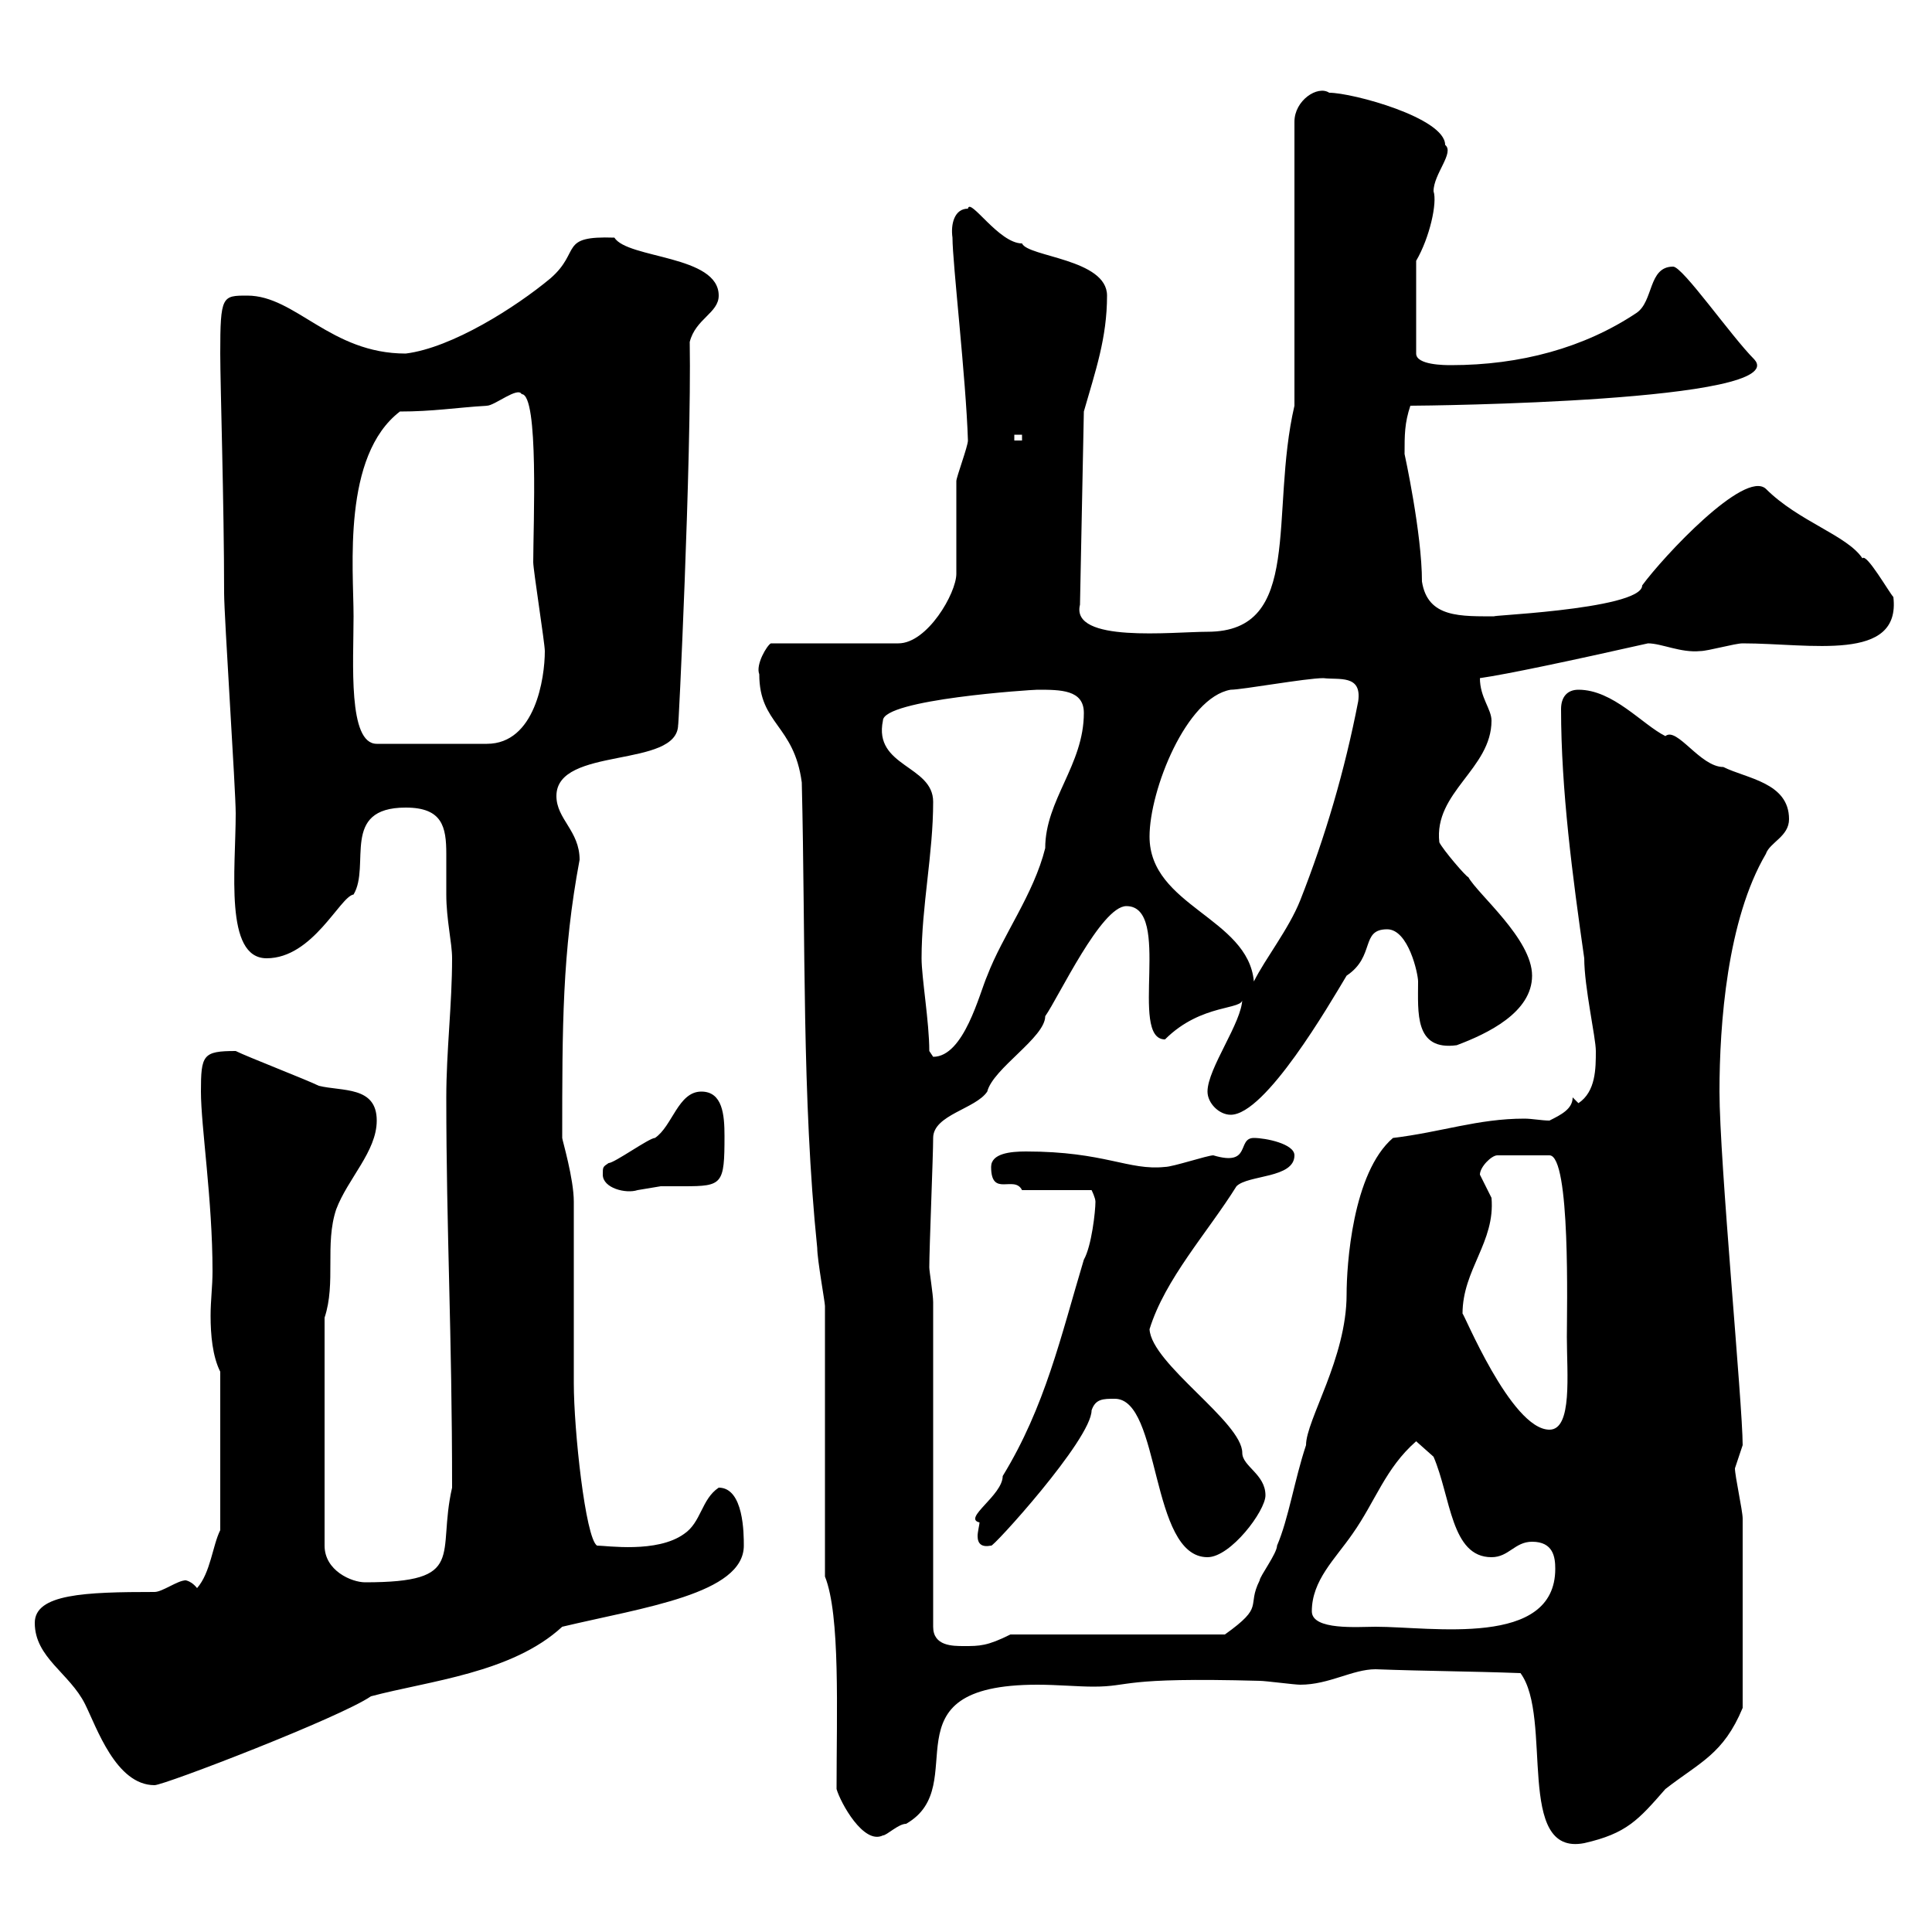 <svg xmlns="http://www.w3.org/2000/svg" xmlns:xlink="http://www.w3.org/1999/xlink" width="300" height="300"><path d="M236.10 259.80C241.20 266.70 235.20 288.30 246 286.20C252.60 284.70 254.40 282.60 258.60 277.80C264 273.60 267.60 272.40 270.60 265.20C270.60 255 270.60 241.80 270.60 235.80C270.60 234.60 269.40 229.20 269.40 228C269.40 228 270.60 224.40 270.60 224.40C270.60 218.10 267 180.30 267 169.50C267 159 268.20 142.80 274.20 132.60C274.80 130.80 277.80 129.90 277.80 127.20C277.80 121.50 271.20 120.90 267.60 119.10C264 119.10 260.40 112.80 258.60 114.30C255 112.50 250.50 107.10 245.10 107.10C243.30 107.10 242.40 108.30 242.40 110.10C242.40 122.70 244.20 136.20 246 148.80C246 153.30 247.80 161.10 247.80 163.20C247.80 165.90 247.80 169.50 245.10 171.30L244.20 170.40C244.20 172.20 242.40 173.10 240.60 174C239.40 174 237.90 173.70 236.70 173.70C229.50 173.70 223.80 175.80 216.30 176.70C210 182.10 209.10 196.50 209.10 201C209.10 210.90 202.80 220.50 202.80 224.40C201 229.80 200.10 235.80 198.30 240C198.30 241.20 195.60 244.80 195.60 245.40C193.50 249.60 196.50 249.30 190.20 253.80L156.90 253.80C153.30 255.60 152.10 255.60 149.70 255.60C147.90 255.60 144.90 255.60 144.90 252.60L144.90 202.20C144.90 201 144.30 197.40 144.30 196.80C144.30 193.80 144.90 179.40 144.90 176.70C144.90 173.10 151.50 172.20 153.30 169.50C154.20 165.90 162.30 161.10 162.30 157.80C164.40 154.80 171 140.70 174.90 140.70C182.10 140.70 175.20 161.40 180.90 161.40C186.60 155.70 193.20 156.90 192.90 155.10C192.90 158.70 187.50 165.90 187.50 169.50C187.50 171.30 189.30 173.10 191.10 173.10C196.50 173.10 206.40 156 209.10 151.50C213.60 148.50 211.20 144.30 215.40 144.30C218.70 144.30 220.20 151.20 220.20 152.40C220.20 157.20 219.60 163.20 226.20 162.30C231 160.50 237.90 157.20 237.90 151.50C237.90 145.80 229.50 138.90 228 136.20C227.70 136.20 224.10 132 223.50 130.80C222.60 123 231.60 119.40 231.60 111.90C231.60 110.10 229.80 108.30 229.80 105.30C234 104.70 243.90 102.60 255.90 99.90C258 99.90 261 101.40 264 101.10C265.20 101.10 269.40 99.90 270.60 99.90C281.10 99.90 295.20 102.90 294 92.70C293.40 92.10 289.80 85.80 289.20 86.70C286.80 83.10 279.30 81 274.20 75.90C270.90 72.90 258.30 86.40 255 90.90C255 94.80 228 95.70 232.50 95.70C226.80 95.70 221.70 96 220.80 90.30C220.80 82.80 218.10 70.50 218.10 70.50C218.10 67.50 218.10 65.70 219 63C221.40 63 278.40 62.40 272.40 55.80C268.80 52.20 261.30 41.40 259.80 41.40C255.90 41.40 256.80 46.80 254.10 48.60C246 54 236.10 56.70 225.30 56.70C224.40 56.70 219.90 56.70 219.90 54.90L219.90 40.50C222 36.90 223.20 31.50 222.60 29.70C222.60 27 225.90 23.70 224.40 22.50C224.40 18.30 210 14.40 206.40 14.40C204.60 13.20 201 15.60 201 18.90L201 63C197.10 79.80 202.50 98.10 187.50 98.10C182.10 98.10 166.20 99.90 167.70 93.90L168.30 63.90C170.10 57.60 171.90 52.50 171.90 45.90C171.90 40.20 159.60 39.90 158.70 37.80C155.10 37.80 150.60 30.60 150.30 32.40C148.20 32.40 147.60 34.80 147.90 36.90C147.90 40.80 150 58.80 150.30 68.40C150.30 69.30 148.50 74.10 148.50 74.70C148.50 76.50 148.50 87.30 148.50 89.10C148.50 92.10 144 99.90 139.50 99.90L119.70 99.90C119.10 100.20 117.30 103.20 117.90 104.70C117.90 112.50 123.30 112.50 124.50 121.50C125.10 146.10 124.50 170.40 126.90 193.80C126.90 195.60 128.10 202.20 128.10 202.80C128.10 209.40 128.10 238.20 128.10 244.80C130.50 250.80 129.90 265.80 129.90 277.80C130.50 279.90 134.10 286.50 137.10 285C137.70 285 139.50 283.20 140.70 283.20C151.20 277.20 136.80 261.60 161.10 261.60C164.10 261.60 167.40 261.90 169.80 261.90C175.80 261.90 173.70 260.40 195.60 261C196.50 261 201 261.60 201.90 261.60C206.40 261.60 210 259.20 213.60 259.20C221.70 259.50 228 259.50 236.10 259.80ZM5.40 252C5.40 257.40 10.80 259.80 13.20 264.60C15 268.20 18 277.20 24 277.20C25.50 277.20 52.80 266.70 57.60 263.40C66.60 261 79.50 259.80 87.30 252.60C99.90 249.60 115.50 247.50 115.50 240C115.50 238.20 115.50 231 111.60 231C108.90 232.80 108.90 236.40 106.20 238.20C102 241.20 94.20 240 92.70 240C90.90 238.80 89.10 222 89.10 214.80C89.10 211.80 89.10 189.60 89.10 186.60C89.10 183 87.30 177 87.30 176.70C87.30 159.30 87.30 147.90 90 133.50C90 129 86.40 127.20 86.40 123.60C86.40 115.80 105.30 119.40 105.30 112.50C105.30 114.60 107.40 71.10 107.10 53.10C108 49.50 111.60 48.60 111.60 45.90C111.60 39.60 97.50 40.20 95.40 36.90C86.70 36.60 90.30 39 85.50 43.20C80.10 47.70 70.20 54 63 54.90C51.30 54.90 45.90 45.90 38.40 45.90C34.50 45.90 34.20 45.90 34.20 54.90C34.20 59.70 34.80 78.30 34.80 92.10C34.80 95.70 36.60 122.70 36.60 126.30C36.60 135 34.80 148.80 41.40 148.80C48.60 148.80 52.80 139.20 54.90 138.90C57.60 134.40 52.80 125.40 63 125.40C68.70 125.40 69.30 128.40 69.30 132.60C69.30 134.40 69.30 136.80 69.30 138.90C69.30 142.80 70.20 146.40 70.20 148.80C70.20 156 69.30 163.20 69.30 170.40C69.30 191.10 70.20 207 70.20 231C67.80 241.50 72.60 245.70 56.70 245.70C54.60 245.70 50.40 243.90 50.40 240L50.40 204.60C52.20 199.20 50.40 193.20 52.20 187.80C54 183 58.50 178.80 58.50 174C58.50 168.60 53.10 169.50 49.50 168.60C47.70 167.70 38.40 164.10 36.60 163.20C31.50 163.20 31.20 163.80 31.20 169.50C31.20 174.90 33 186.30 33 197.40C33 199.80 32.70 201.90 32.70 204.30C32.70 207.30 33 210.60 34.20 213L34.20 237.60C33 240 32.70 244.20 30.60 246.60C29.40 245.10 28.20 245.40 28.80 245.40C27.60 245.40 25.20 247.20 24 247.20C13.20 247.20 5.40 247.50 5.40 252ZM203.70 250.20C203.70 245.40 207.30 242.10 210 238.20C213.60 233.10 215.10 228 219.90 223.80L222.60 226.20C225.30 232.50 225.30 241.80 231.60 241.80C234.30 241.80 235.20 239.40 237.90 239.40C241.20 239.40 241.50 241.80 241.50 243.60C241.50 255.90 222.30 252.60 213.60 252.60C210.90 252.60 203.70 253.20 203.70 250.20ZM173.10 217.20C180.30 217.20 178.50 241.80 187.50 241.80C191.10 241.80 196.50 234.60 196.50 232.20C196.50 228.90 192.90 227.70 192.90 225.60C192.90 220.80 178.80 211.80 178.50 206.40C180.90 198.60 187.50 191.40 192 184.20C193.80 182.40 201 183 201 179.40C201 177.60 196.50 176.70 194.70 176.70C192 176.70 194.40 181.20 188.40 179.40C187.50 179.40 182.10 181.20 180.90 181.20C175.20 181.80 171.60 178.80 159.30 178.80C156.90 178.80 153.90 179.10 153.90 181.20C153.90 186 157.50 182.40 158.70 184.80L169.50 184.80C169.50 184.80 170.10 186 170.10 186.60C170.10 188.10 169.50 193.50 168.30 195.60C164.70 207.60 162.30 218.40 155.70 229.20C155.70 232.20 149.40 235.80 152.10 236.40C152.10 236.70 151.80 237.90 151.80 238.50C151.80 239.70 152.40 240.30 153.90 240C153.90 240.60 169.50 223.50 169.50 219C170.10 217.20 171.30 217.20 173.10 217.20ZM227.10 204C227.10 197.10 232.20 192.90 231.60 186C231.60 186 229.80 182.40 229.80 182.40C229.80 181.20 231.60 179.40 232.50 179.40L240.60 179.40C243.90 179.40 243.30 203.40 243.30 207.60C243.30 213.30 244.20 222 240.60 222C234.60 222 227.10 203.40 227.10 204ZM93.60 182.40C93.60 184.50 97.20 185.40 99 184.80C99 184.80 102.60 184.20 102.60 184.20C103.20 184.20 104.40 184.20 106.20 184.20C112.20 184.20 112.50 183.90 112.50 176.40C112.50 173.10 112.20 169.50 108.90 169.50C105.30 169.50 104.40 174.90 101.70 176.70C100.80 176.70 95.40 180.60 94.50 180.60C93.60 181.20 93.60 181.20 93.60 182.40ZM144.30 163.20C144.30 158.70 143.10 151.80 143.10 148.80C143.10 140.70 144.90 132.60 144.90 124.50C144.90 118.80 135.60 119.10 137.10 111.90C137.10 108.60 160.20 107.10 161.10 107.10C164.70 107.10 168.30 107.10 168.30 110.70C168.30 118.80 162.30 124.20 162.30 131.70C160.50 138.90 155.70 145.20 153.30 151.50C152.10 154.20 149.70 164.10 144.90 164.10C144.90 164.10 144.30 163.20 144.30 163.20ZM178.50 129.90C178.50 122.70 184.20 108.30 191.10 107.10C192.90 107.10 202.80 105.30 205.50 105.30C207.90 105.60 211.50 104.70 210.90 108.90C208.80 119.70 205.80 129.90 201.90 139.80C200.10 144.30 196.50 148.80 194.70 152.40C193.80 142.50 178.50 140.70 178.50 129.90ZM54.90 95.70C54.90 88.20 53.10 70.80 62.10 63.90C67.20 63.90 70.80 63.30 75.60 63C76.80 63 80.40 60 81 61.20C83.70 61.20 82.80 81.60 82.80 87.30C82.80 88.50 84.60 99.90 84.60 101.10C84.60 105.30 83.10 115.50 75.60 115.50L58.50 115.50C54 115.50 54.90 102.90 54.90 95.70ZM157.50 67.50L158.70 67.50L158.70 68.40L157.50 68.40Z"/></svg>